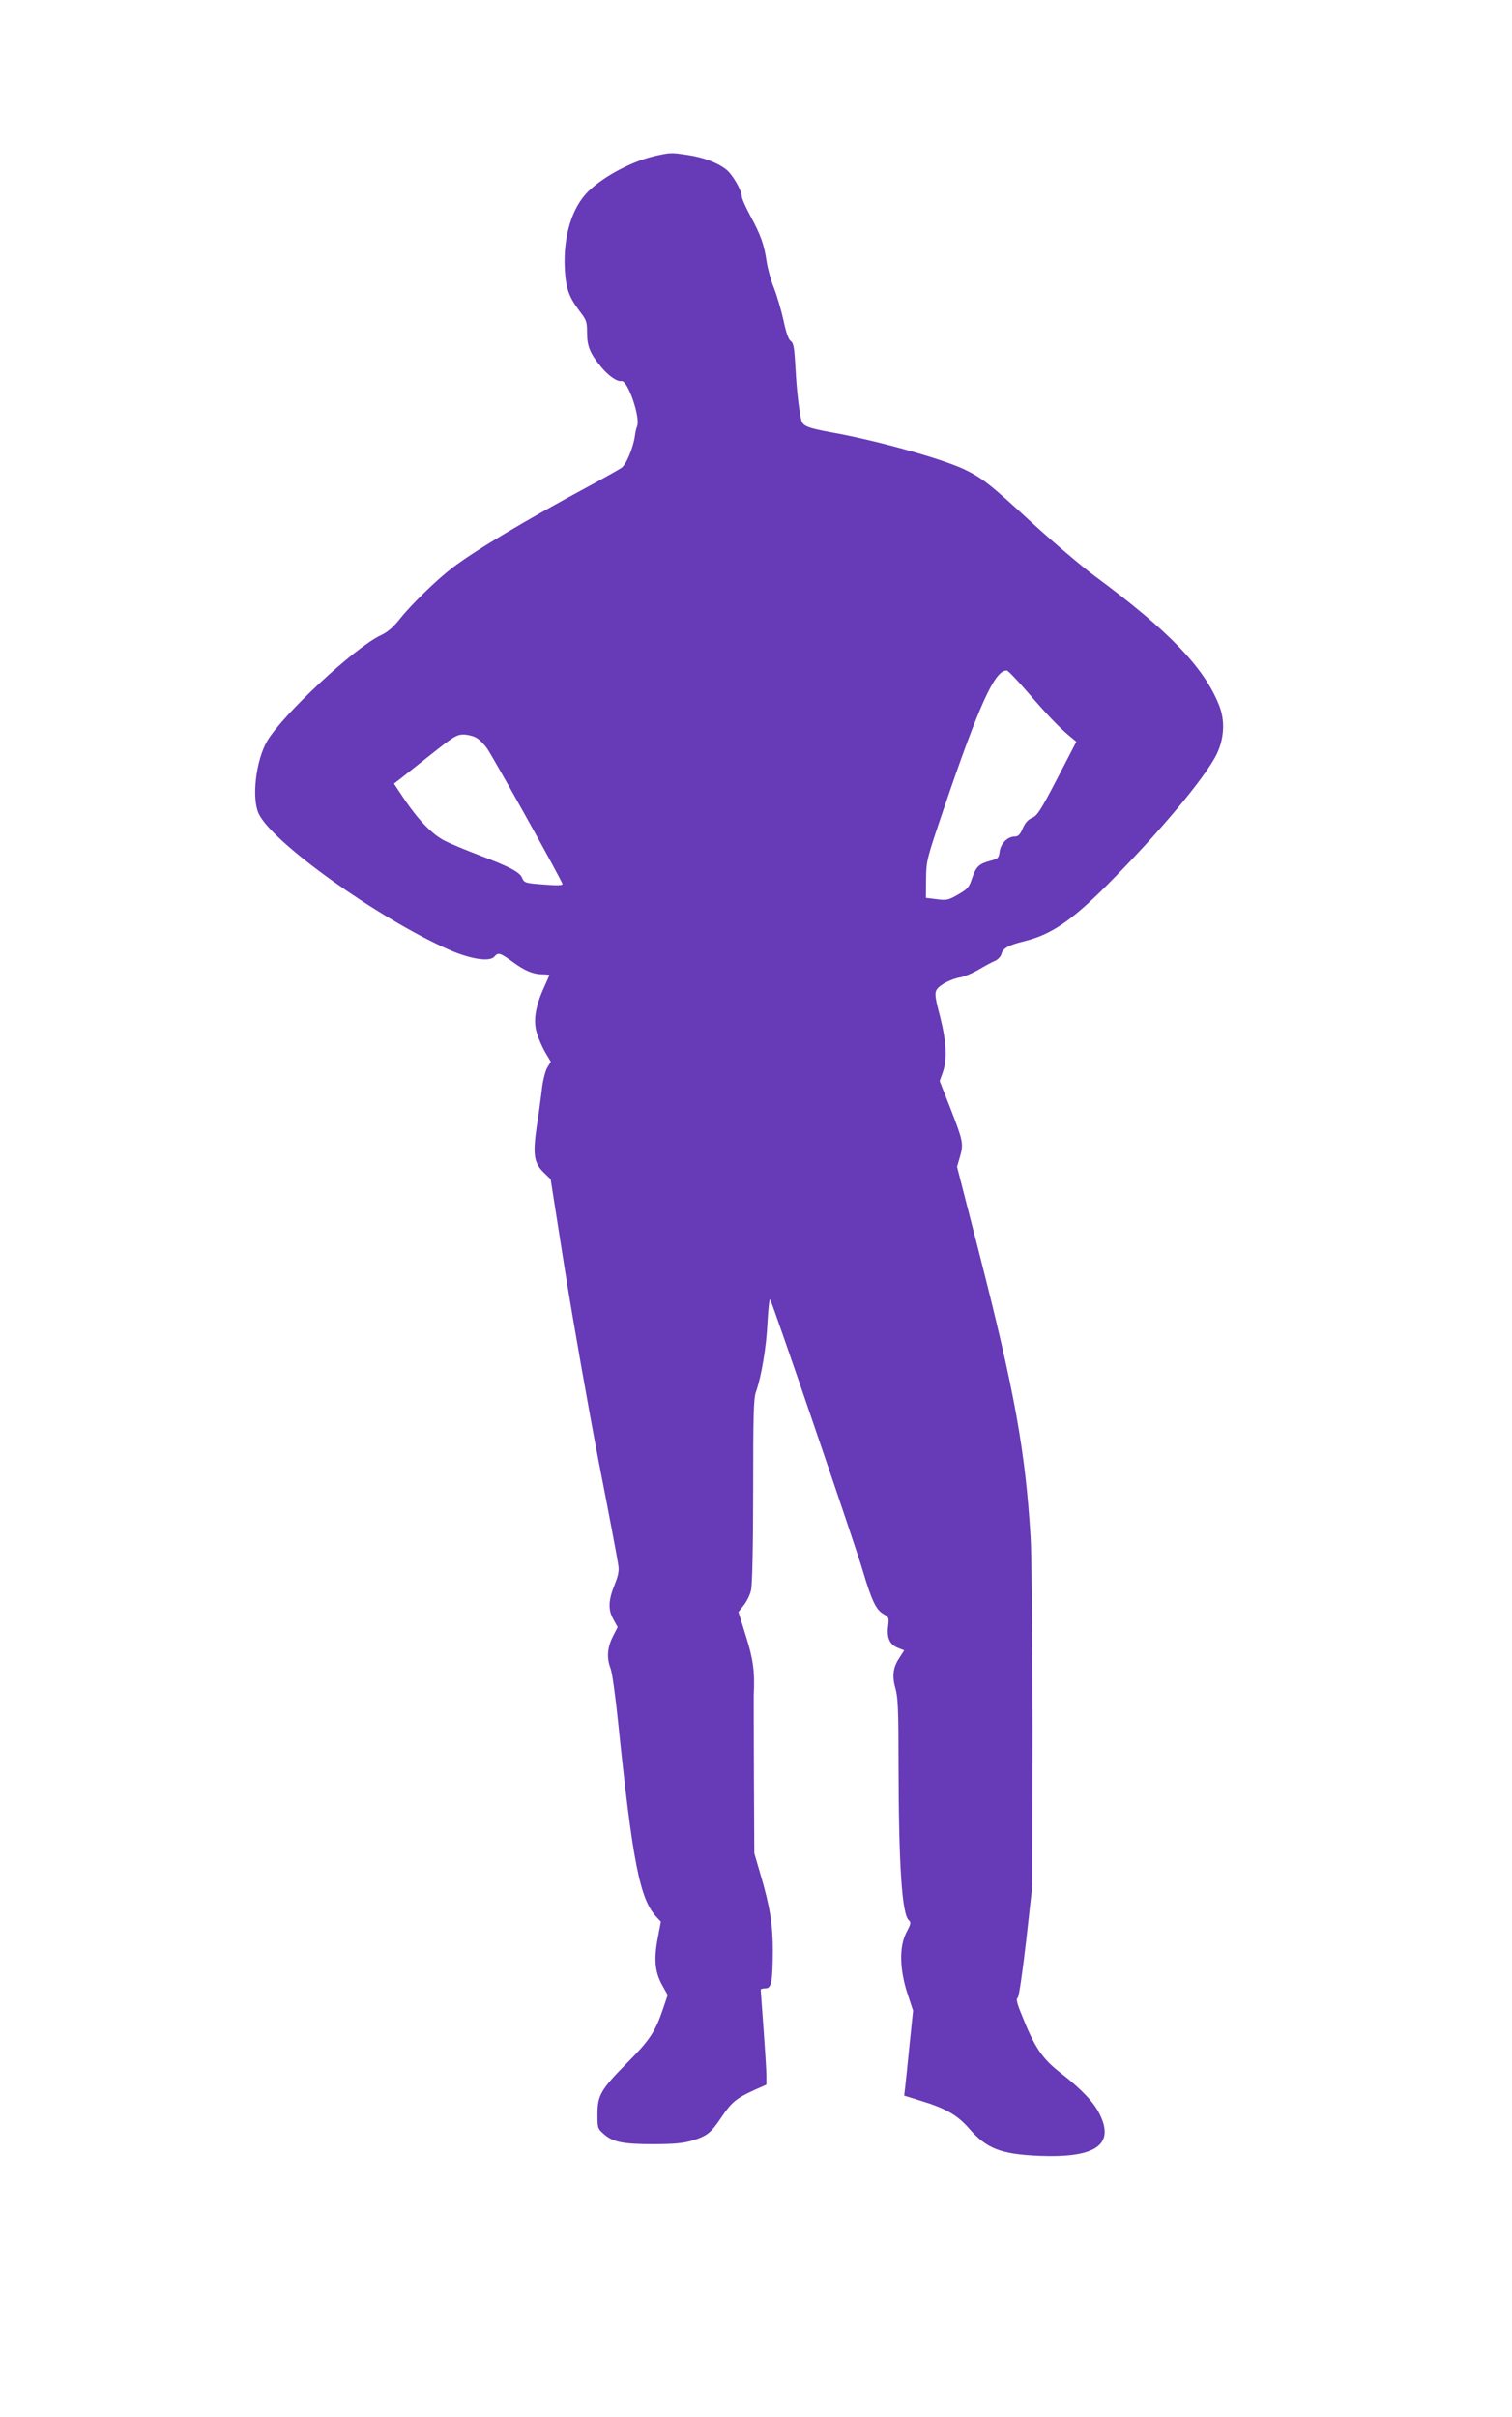 <?xml version="1.0" standalone="no"?>
<!DOCTYPE svg PUBLIC "-//W3C//DTD SVG 20010904//EN"
 "http://www.w3.org/TR/2001/REC-SVG-20010904/DTD/svg10.dtd">
<svg version="1.0" xmlns="http://www.w3.org/2000/svg"
 width="801pt" height="1280pt" viewBox="0 0 801 1280"
 preserveAspectRatio="xMidYMid meet">
<g transform="translate(0,1280) scale(0.1,-0.1)"
fill="#673ab7" stroke="none">
<path d="M3475 11975 c-122 -27 -273 -106 -357 -187 -88 -86 -135 -239 -126
-413 6 -102 21 -146 78 -222 37 -48 40 -57 40 -115 0 -72 16 -110 75 -182 39
-47 84 -78 107 -74 33 7 102 -193 83 -240 -4 -9 -9 -30 -11 -47 -9 -66 -46
-155 -72 -173 -15 -10 -97 -56 -182 -102 -325 -175 -590 -333 -715 -428 -81
-62 -216 -193 -277 -270 -35 -44 -65 -70 -102 -87 -139 -66 -519 -420 -601
-560 -59 -101 -83 -300 -45 -383 69 -151 627 -551 1005 -720 115 -51 219 -68
244 -38 20 24 31 20 97 -28 65 -48 110 -66 160 -66 19 0 34 -2 34 -4 0 -2 -13
-32 -29 -67 -45 -100 -57 -175 -37 -240 9 -30 29 -76 45 -103 l29 -49 -19 -31
c-10 -17 -23 -67 -28 -111 -5 -44 -17 -132 -27 -196 -22 -151 -16 -197 35
-247 l38 -37 77 -489 c43 -268 122 -717 176 -998 55 -280 102 -529 105 -553 6
-34 1 -57 -20 -110 -33 -82 -34 -131 -5 -182 l22 -40 -26 -51 c-29 -58 -33
-113 -11 -169 8 -21 26 -150 40 -288 76 -737 115 -933 202 -1026 l24 -26 -17
-89 c-21 -113 -14 -179 24 -247 l29 -52 -23 -69 c-42 -125 -71 -170 -194 -293
-138 -140 -155 -170 -155 -271 0 -70 1 -75 32 -102 49 -44 101 -55 263 -55
111 0 159 5 204 18 82 25 101 40 157 123 54 81 80 102 174 145 l65 29 0 48 c0
26 -7 137 -15 247 -8 110 -15 203 -15 208 0 4 11 7 25 7 32 0 38 34 39 200 0
138 -15 233 -66 406 l-32 109 -2 405 c-1 223 -1 416 -1 430 6 127 -2 190 -41
314 l-40 129 28 36 c16 20 34 56 39 81 6 27 11 234 11 526 0 404 2 488 15 524
29 82 55 238 61 369 4 73 10 127 14 119 16 -29 451 -1302 489 -1431 49 -165
72 -213 112 -235 28 -16 29 -20 24 -62 -8 -62 7 -98 50 -116 l35 -14 -25 -39
c-35 -52 -40 -97 -21 -164 13 -46 16 -113 16 -404 1 -532 18 -792 55 -823 12
-10 10 -20 -13 -63 -39 -75 -37 -194 5 -324 l30 -91 -18 -174 c-9 -95 -20
-196 -23 -224 l-6 -52 87 -27 c134 -41 194 -76 255 -145 94 -109 169 -138 373
-147 298 -12 401 58 321 220 -31 64 -96 132 -202 215 -104 80 -143 138 -214
318 -23 56 -28 79 -19 84 7 5 24 121 45 301 l33 294 1 835 c0 459 -5 912 -10
1005 -28 461 -84 772 -275 1518 l-115 448 16 55 c19 67 16 82 -53 259 l-55
140 16 45 c25 69 20 163 -14 297 -26 98 -29 122 -19 140 14 26 76 59 130 68
20 4 63 22 95 41 32 19 71 40 86 46 15 7 29 22 33 35 7 31 38 48 120 68 142
35 248 106 436 294 274 275 525 574 585 698 40 84 45 179 11 261 -80 199 -267
393 -657 681 -69 51 -217 177 -329 279 -230 212 -268 241 -366 288 -123 57
-464 152 -699 194 -127 23 -154 34 -161 65 -13 54 -25 163 -31 278 -6 107 -10
130 -25 141 -12 8 -25 45 -39 112 -12 54 -35 131 -50 169 -16 39 -33 102 -39
141 -13 90 -31 139 -86 241 -25 46 -45 91 -45 101 0 33 -50 120 -85 146 -46
35 -117 62 -202 75 -86 13 -91 13 -168 -4z m1958 -2828 c109 -127 170 -191
226 -239 l43 -36 -101 -195 c-87 -167 -106 -197 -133 -208 -21 -9 -37 -26 -50
-56 -14 -33 -24 -43 -42 -43 -37 0 -73 -35 -80 -78 -5 -37 -9 -40 -48 -50 -61
-16 -77 -31 -98 -92 -16 -50 -24 -58 -74 -87 -52 -30 -61 -32 -114 -25 l-57 7
1 100 c1 98 3 104 93 370 190 558 272 738 335 734 6 0 50 -46 99 -102z m-2908
-255 c17 -10 42 -36 57 -58 38 -57 398 -703 398 -716 0 -7 -29 -8 -91 -3 -109
8 -112 9 -124 38 -13 29 -68 58 -224 117 -71 27 -153 61 -182 76 -67 33 -138
106 -214 217 l-58 87 29 22 c16 13 90 71 164 130 121 96 139 108 175 108 22 0
54 -8 70 -18z"/>
</g>
</svg>
